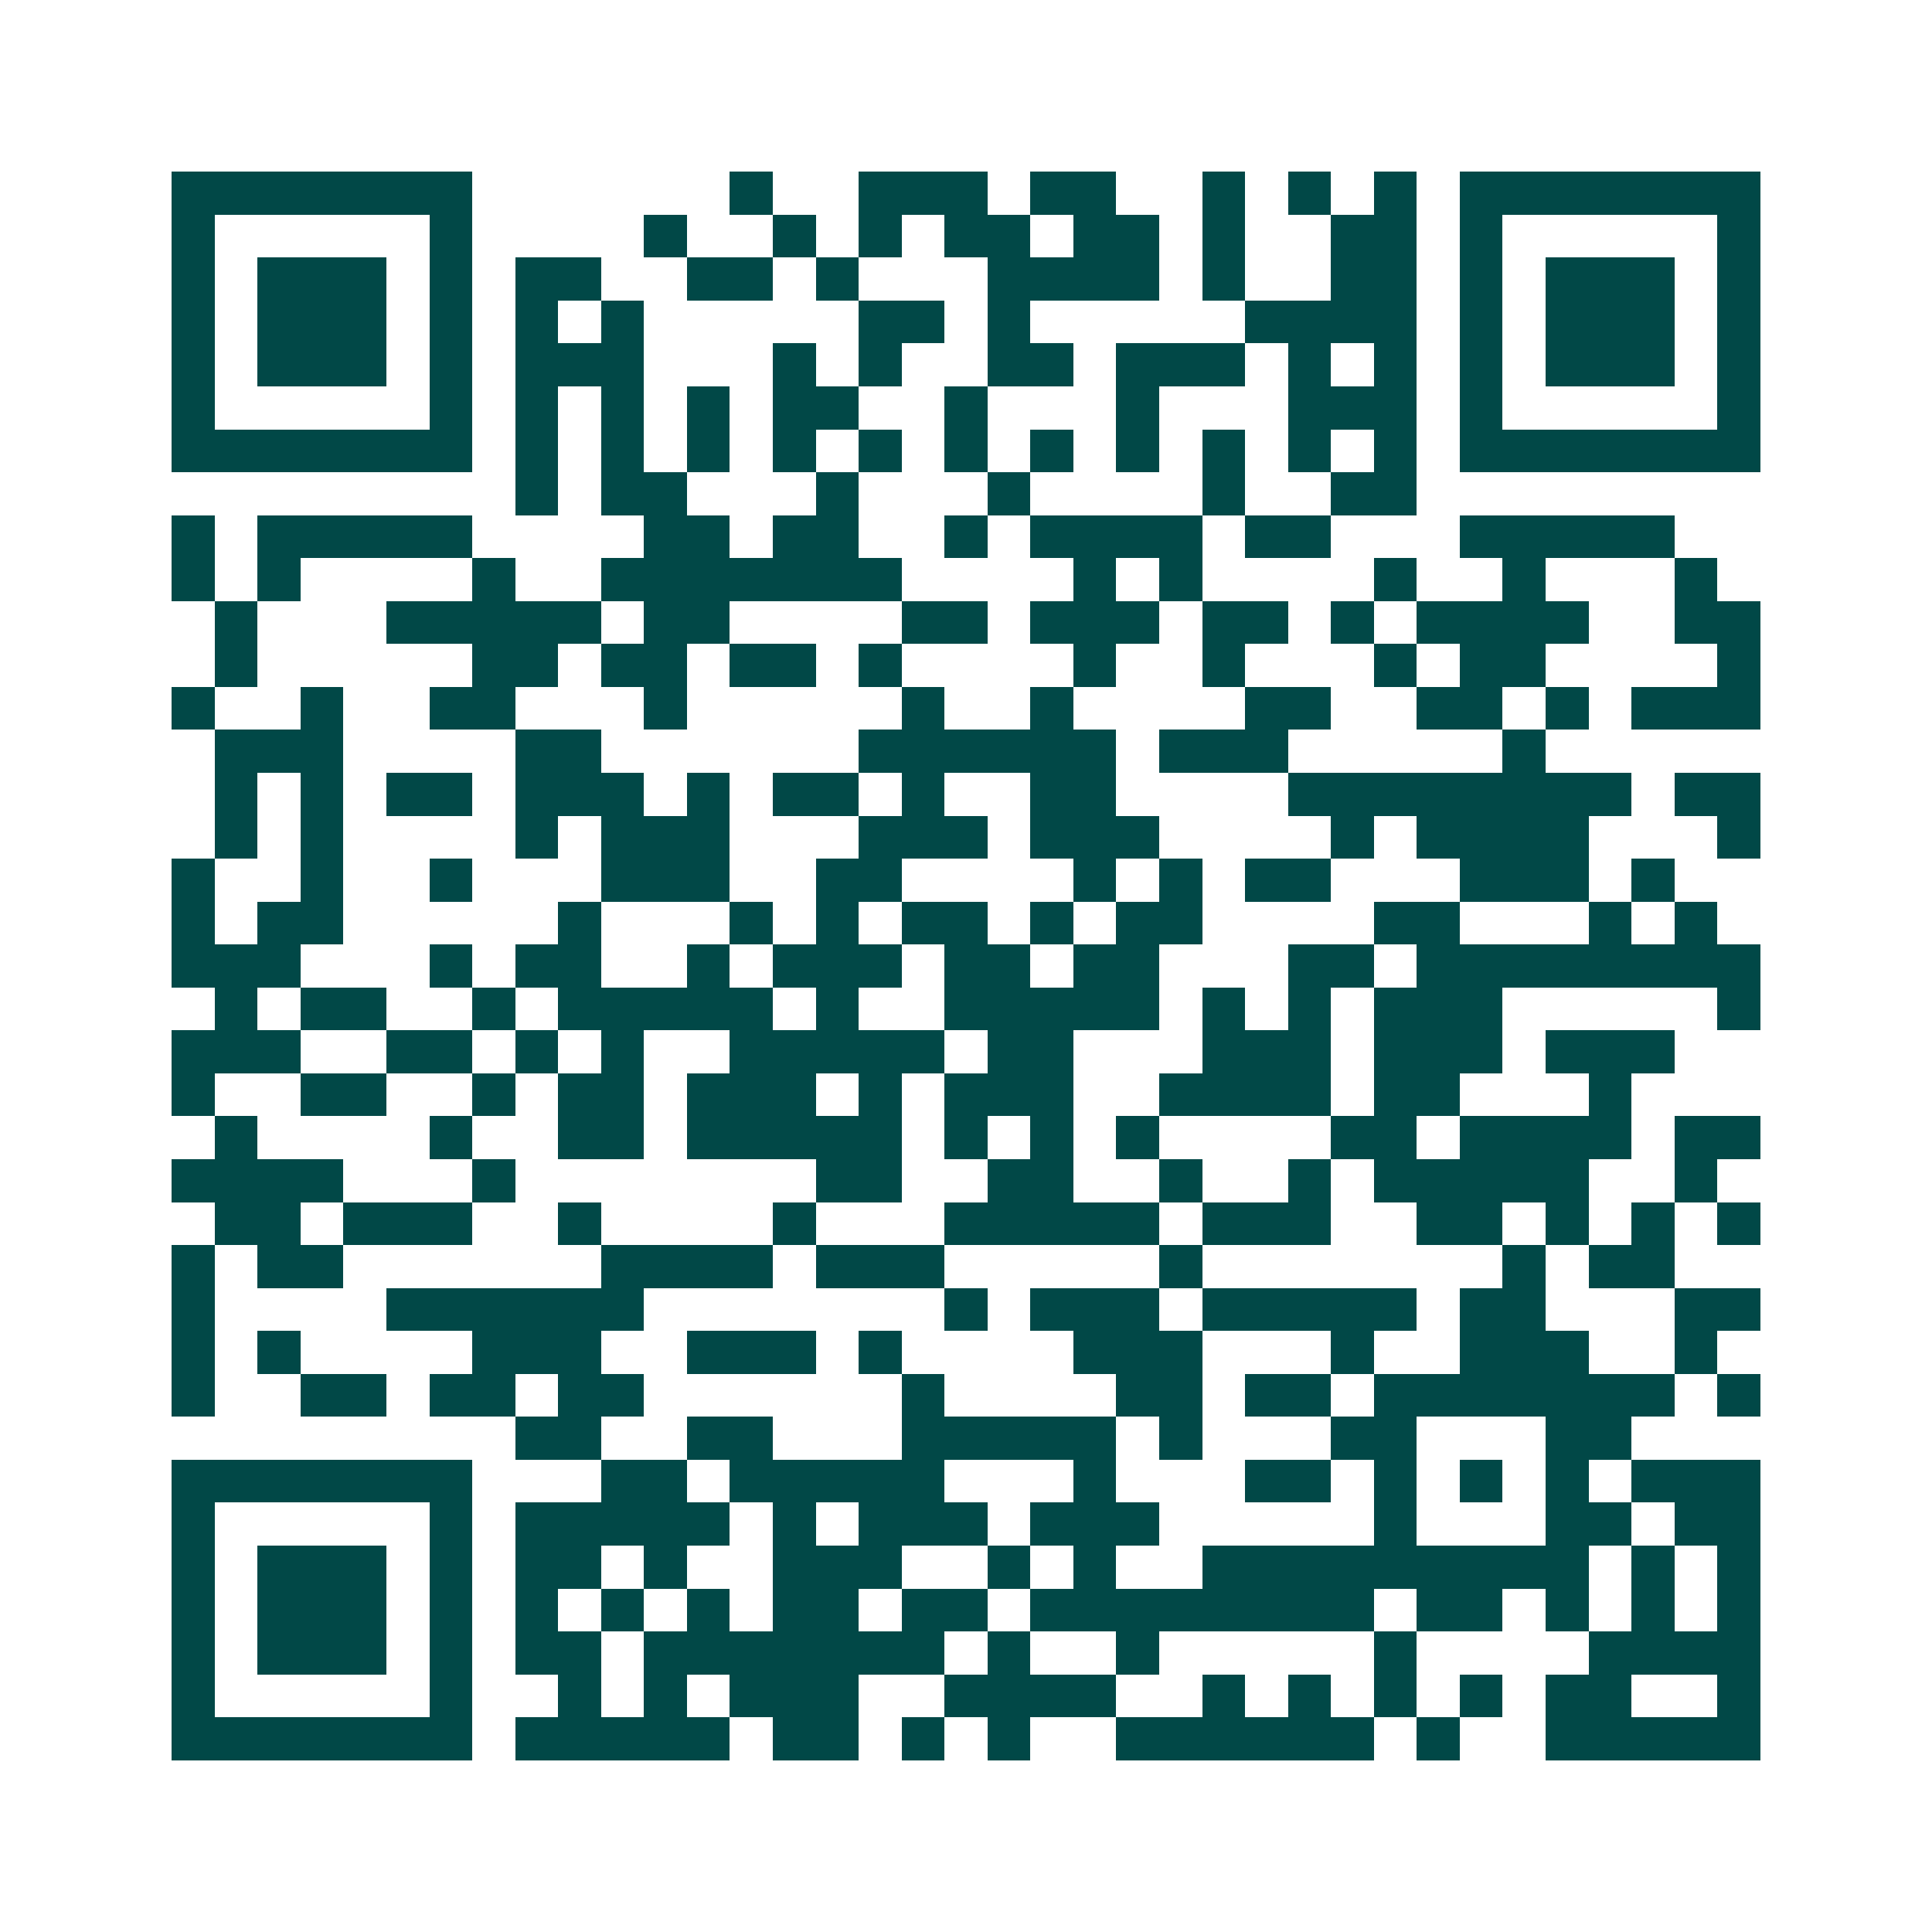 <svg xmlns="http://www.w3.org/2000/svg" width="200" height="200" viewBox="0 0 45 45" shape-rendering="crispEdges"><path fill="#ffffff" d="M0 0h45v45H0z"/><path stroke="#014847" d="M4 4.5h7m6 0h1m2 0h3m1 0h2m2 0h1m1 0h1m1 0h1m1 0h7M4 5.5h1m5 0h1m4 0h1m2 0h1m1 0h1m1 0h2m1 0h2m1 0h1m2 0h2m1 0h1m5 0h1M4 6.5h1m1 0h3m1 0h1m1 0h2m2 0h2m1 0h1m3 0h4m1 0h1m2 0h2m1 0h1m1 0h3m1 0h1M4 7.5h1m1 0h3m1 0h1m1 0h1m1 0h1m5 0h2m1 0h1m5 0h4m1 0h1m1 0h3m1 0h1M4 8.5h1m1 0h3m1 0h1m1 0h3m3 0h1m1 0h1m2 0h2m1 0h3m1 0h1m1 0h1m1 0h1m1 0h3m1 0h1M4 9.5h1m5 0h1m1 0h1m1 0h1m1 0h1m1 0h2m2 0h1m3 0h1m3 0h3m1 0h1m5 0h1M4 10.5h7m1 0h1m1 0h1m1 0h1m1 0h1m1 0h1m1 0h1m1 0h1m1 0h1m1 0h1m1 0h1m1 0h1m1 0h7M12 11.5h1m1 0h2m3 0h1m3 0h1m4 0h1m2 0h2M4 12.5h1m1 0h5m4 0h2m1 0h2m2 0h1m1 0h4m1 0h2m3 0h5M4 13.5h1m1 0h1m4 0h1m2 0h7m4 0h1m1 0h1m4 0h1m2 0h1m3 0h1M5 14.5h1m3 0h5m1 0h2m4 0h2m1 0h3m1 0h2m1 0h1m1 0h4m2 0h2M5 15.5h1m5 0h2m1 0h2m1 0h2m1 0h1m4 0h1m2 0h1m3 0h1m1 0h2m4 0h1M4 16.5h1m2 0h1m2 0h2m3 0h1m5 0h1m2 0h1m4 0h2m2 0h2m1 0h1m1 0h3M5 17.5h3m4 0h2m6 0h6m1 0h3m5 0h1M5 18.5h1m1 0h1m1 0h2m1 0h3m1 0h1m1 0h2m1 0h1m2 0h2m4 0h8m1 0h2M5 19.5h1m1 0h1m4 0h1m1 0h3m3 0h3m1 0h3m4 0h1m1 0h4m3 0h1M4 20.5h1m2 0h1m2 0h1m3 0h3m2 0h2m4 0h1m1 0h1m1 0h2m3 0h3m1 0h1M4 21.5h1m1 0h2m5 0h1m3 0h1m1 0h1m1 0h2m1 0h1m1 0h2m4 0h2m3 0h1m1 0h1M4 22.5h3m3 0h1m1 0h2m2 0h1m1 0h3m1 0h2m1 0h2m3 0h2m1 0h8M5 23.5h1m1 0h2m2 0h1m1 0h5m1 0h1m2 0h5m1 0h1m1 0h1m1 0h3m5 0h1M4 24.5h3m2 0h2m1 0h1m1 0h1m2 0h5m1 0h2m3 0h3m1 0h3m1 0h3M4 25.5h1m2 0h2m2 0h1m1 0h2m1 0h3m1 0h1m1 0h3m2 0h4m1 0h2m3 0h1M5 26.5h1m4 0h1m2 0h2m1 0h5m1 0h1m1 0h1m1 0h1m4 0h2m1 0h4m1 0h2M4 27.5h4m3 0h1m7 0h2m2 0h2m2 0h1m2 0h1m1 0h5m2 0h1M5 28.5h2m1 0h3m2 0h1m4 0h1m3 0h5m1 0h3m2 0h2m1 0h1m1 0h1m1 0h1M4 29.5h1m1 0h2m6 0h4m1 0h3m5 0h1m7 0h1m1 0h2M4 30.5h1m4 0h6m7 0h1m1 0h3m1 0h5m1 0h2m3 0h2M4 31.5h1m1 0h1m4 0h3m2 0h3m1 0h1m4 0h3m3 0h1m2 0h3m2 0h1M4 32.5h1m2 0h2m1 0h2m1 0h2m6 0h1m4 0h2m1 0h2m1 0h7m1 0h1M12 33.5h2m2 0h2m3 0h5m1 0h1m3 0h2m3 0h2M4 34.5h7m3 0h2m1 0h5m3 0h1m3 0h2m1 0h1m1 0h1m1 0h1m1 0h3M4 35.5h1m5 0h1m1 0h5m1 0h1m1 0h3m1 0h3m5 0h1m3 0h2m1 0h2M4 36.5h1m1 0h3m1 0h1m1 0h2m1 0h1m2 0h3m2 0h1m1 0h1m2 0h9m1 0h1m1 0h1M4 37.5h1m1 0h3m1 0h1m1 0h1m1 0h1m1 0h1m1 0h2m1 0h2m1 0h8m1 0h2m1 0h1m1 0h1m1 0h1M4 38.5h1m1 0h3m1 0h1m1 0h2m1 0h7m1 0h1m2 0h1m5 0h1m4 0h4M4 39.5h1m5 0h1m2 0h1m1 0h1m1 0h3m2 0h4m2 0h1m1 0h1m1 0h1m1 0h1m1 0h2m2 0h1M4 40.5h7m1 0h5m1 0h2m1 0h1m1 0h1m2 0h6m1 0h1m2 0h5"/></svg>
